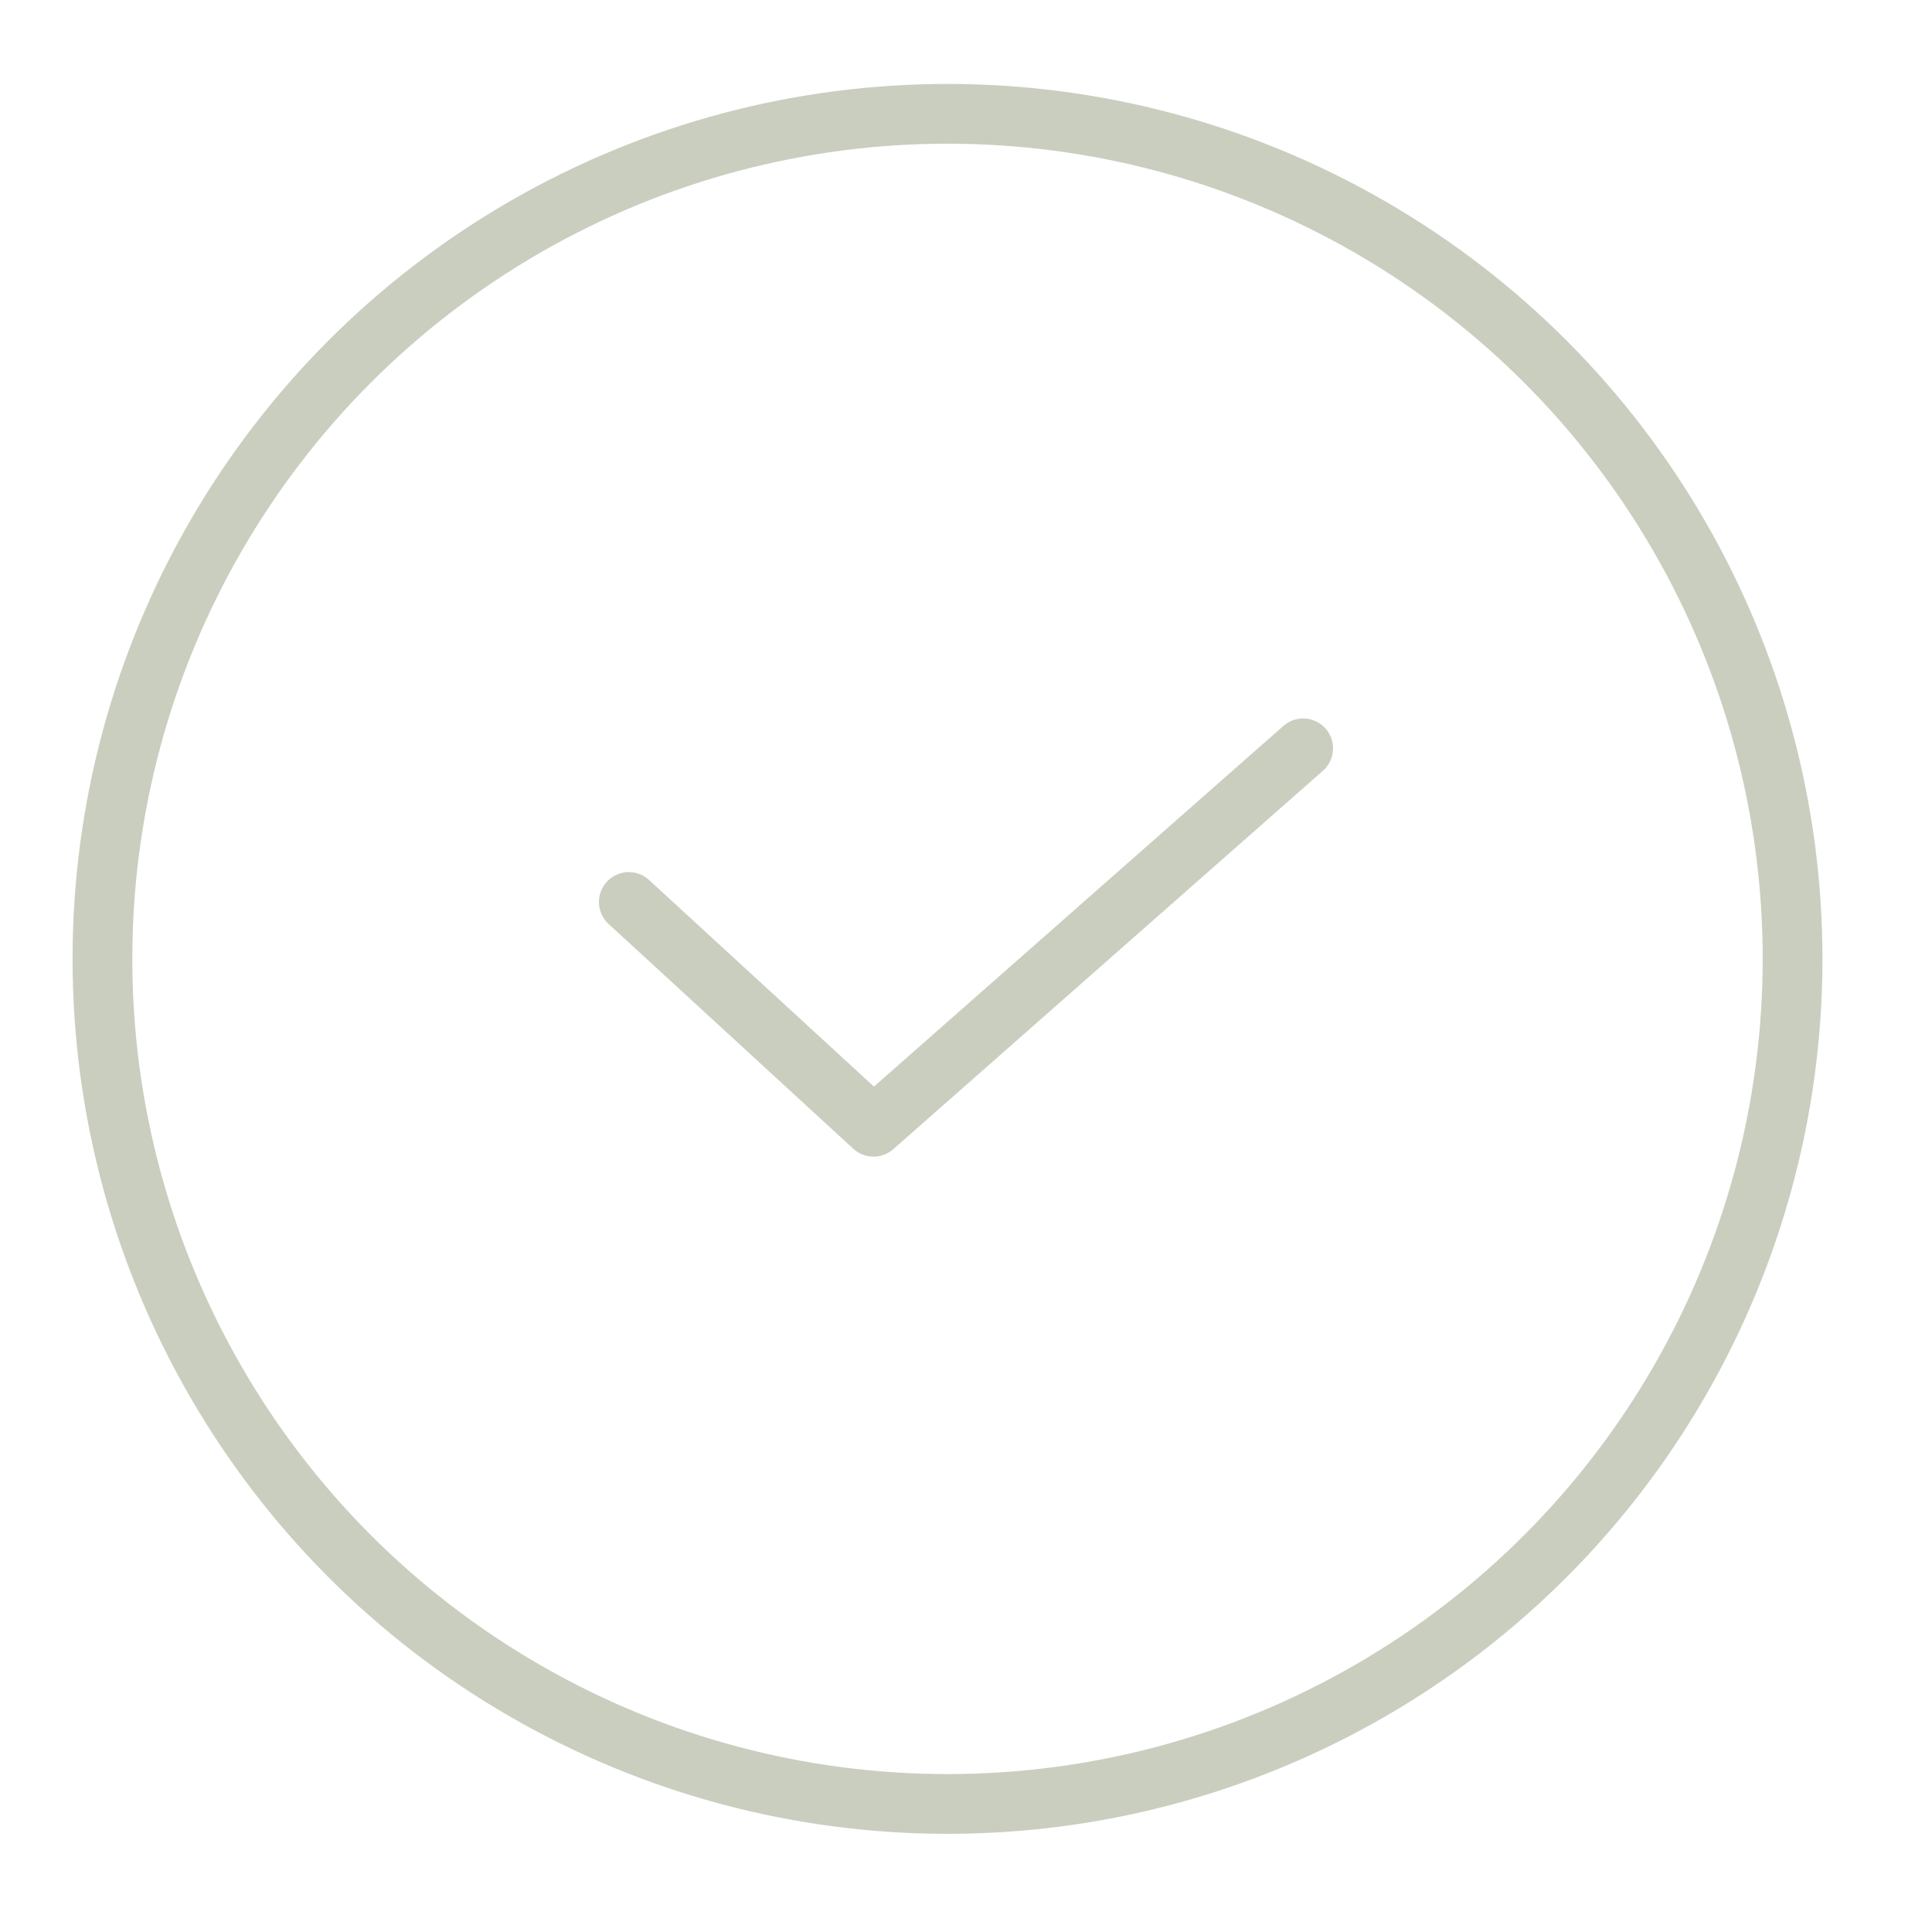 <?xml version="1.0" encoding="utf-8"?>
<!-- Generator: $$$/GeneralStr/196=Adobe Illustrator 27.6.0, SVG Export Plug-In . SVG Version: 6.00 Build 0)  -->
<svg version="1.1" id="Layer_1" xmlns="http://www.w3.org/2000/svg" xmlns:xlink="http://www.w3.org/1999/xlink" x="0px" y="0px"
	 viewBox="0 0 67.9 67.9" style="enable-background:new 0 0 67.9 67.9;" xml:space="preserve">
<style type="text/css">
	.st0{fill:none;stroke:#CACEBF;stroke-width:2.1;stroke-miterlimit:10;}
	.st1{fill:none;stroke:#CACEBF;stroke-width:2.1;stroke-linecap:round;stroke-linejoin:round;stroke-miterlimit:10;}
</style>
<circle class="st0" cx="33.3" cy="33.7" r="29.7"/>
<polyline class="st1" points="22.1,31.7 30.7,39.6 45.8,26.3 "/>
</svg>
